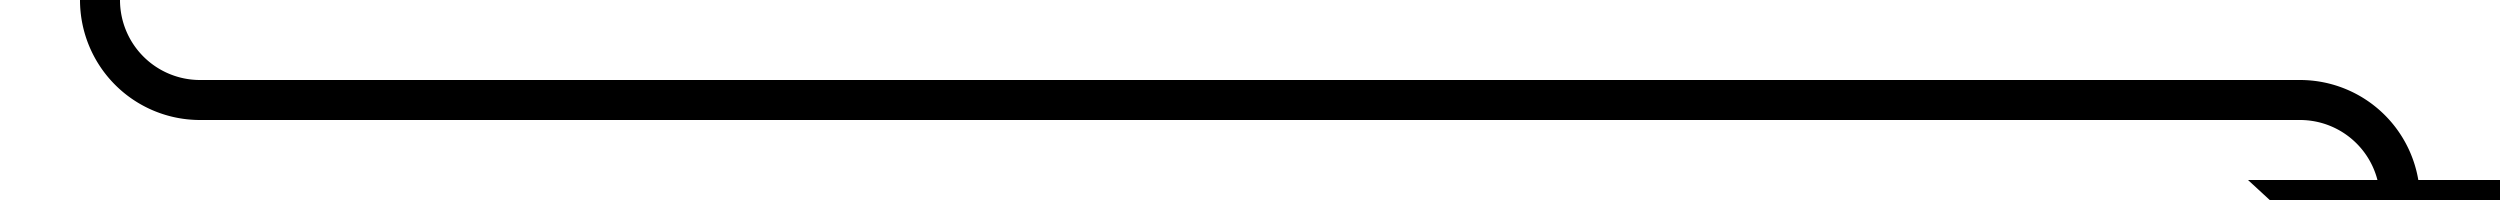 ﻿<?xml version="1.0" encoding="utf-8"?>
<svg version="1.1" xmlns:xlink="http://www.w3.org/1999/xlink" width="125px" height="10px" preserveAspectRatio="xMinYMid meet" viewBox="775 1736  125 8" xmlns="http://www.w3.org/2000/svg">
  <path d="M 798 1626  L 785 1626  A 5 5 0 0 0 780 1631 L 780 1735  A 5 5 0 0 0 785 1740 L 890 1740  A 5 5 0 0 1 895 1745 L 895 1745  " stroke-width="2" stroke="#000000" fill="none" />
  <path d="M 887.4 1744  L 895 1751  L 902.6 1744  L 887.4 1744  Z " fill-rule="nonzero" fill="#000000" stroke="none" />
</svg>